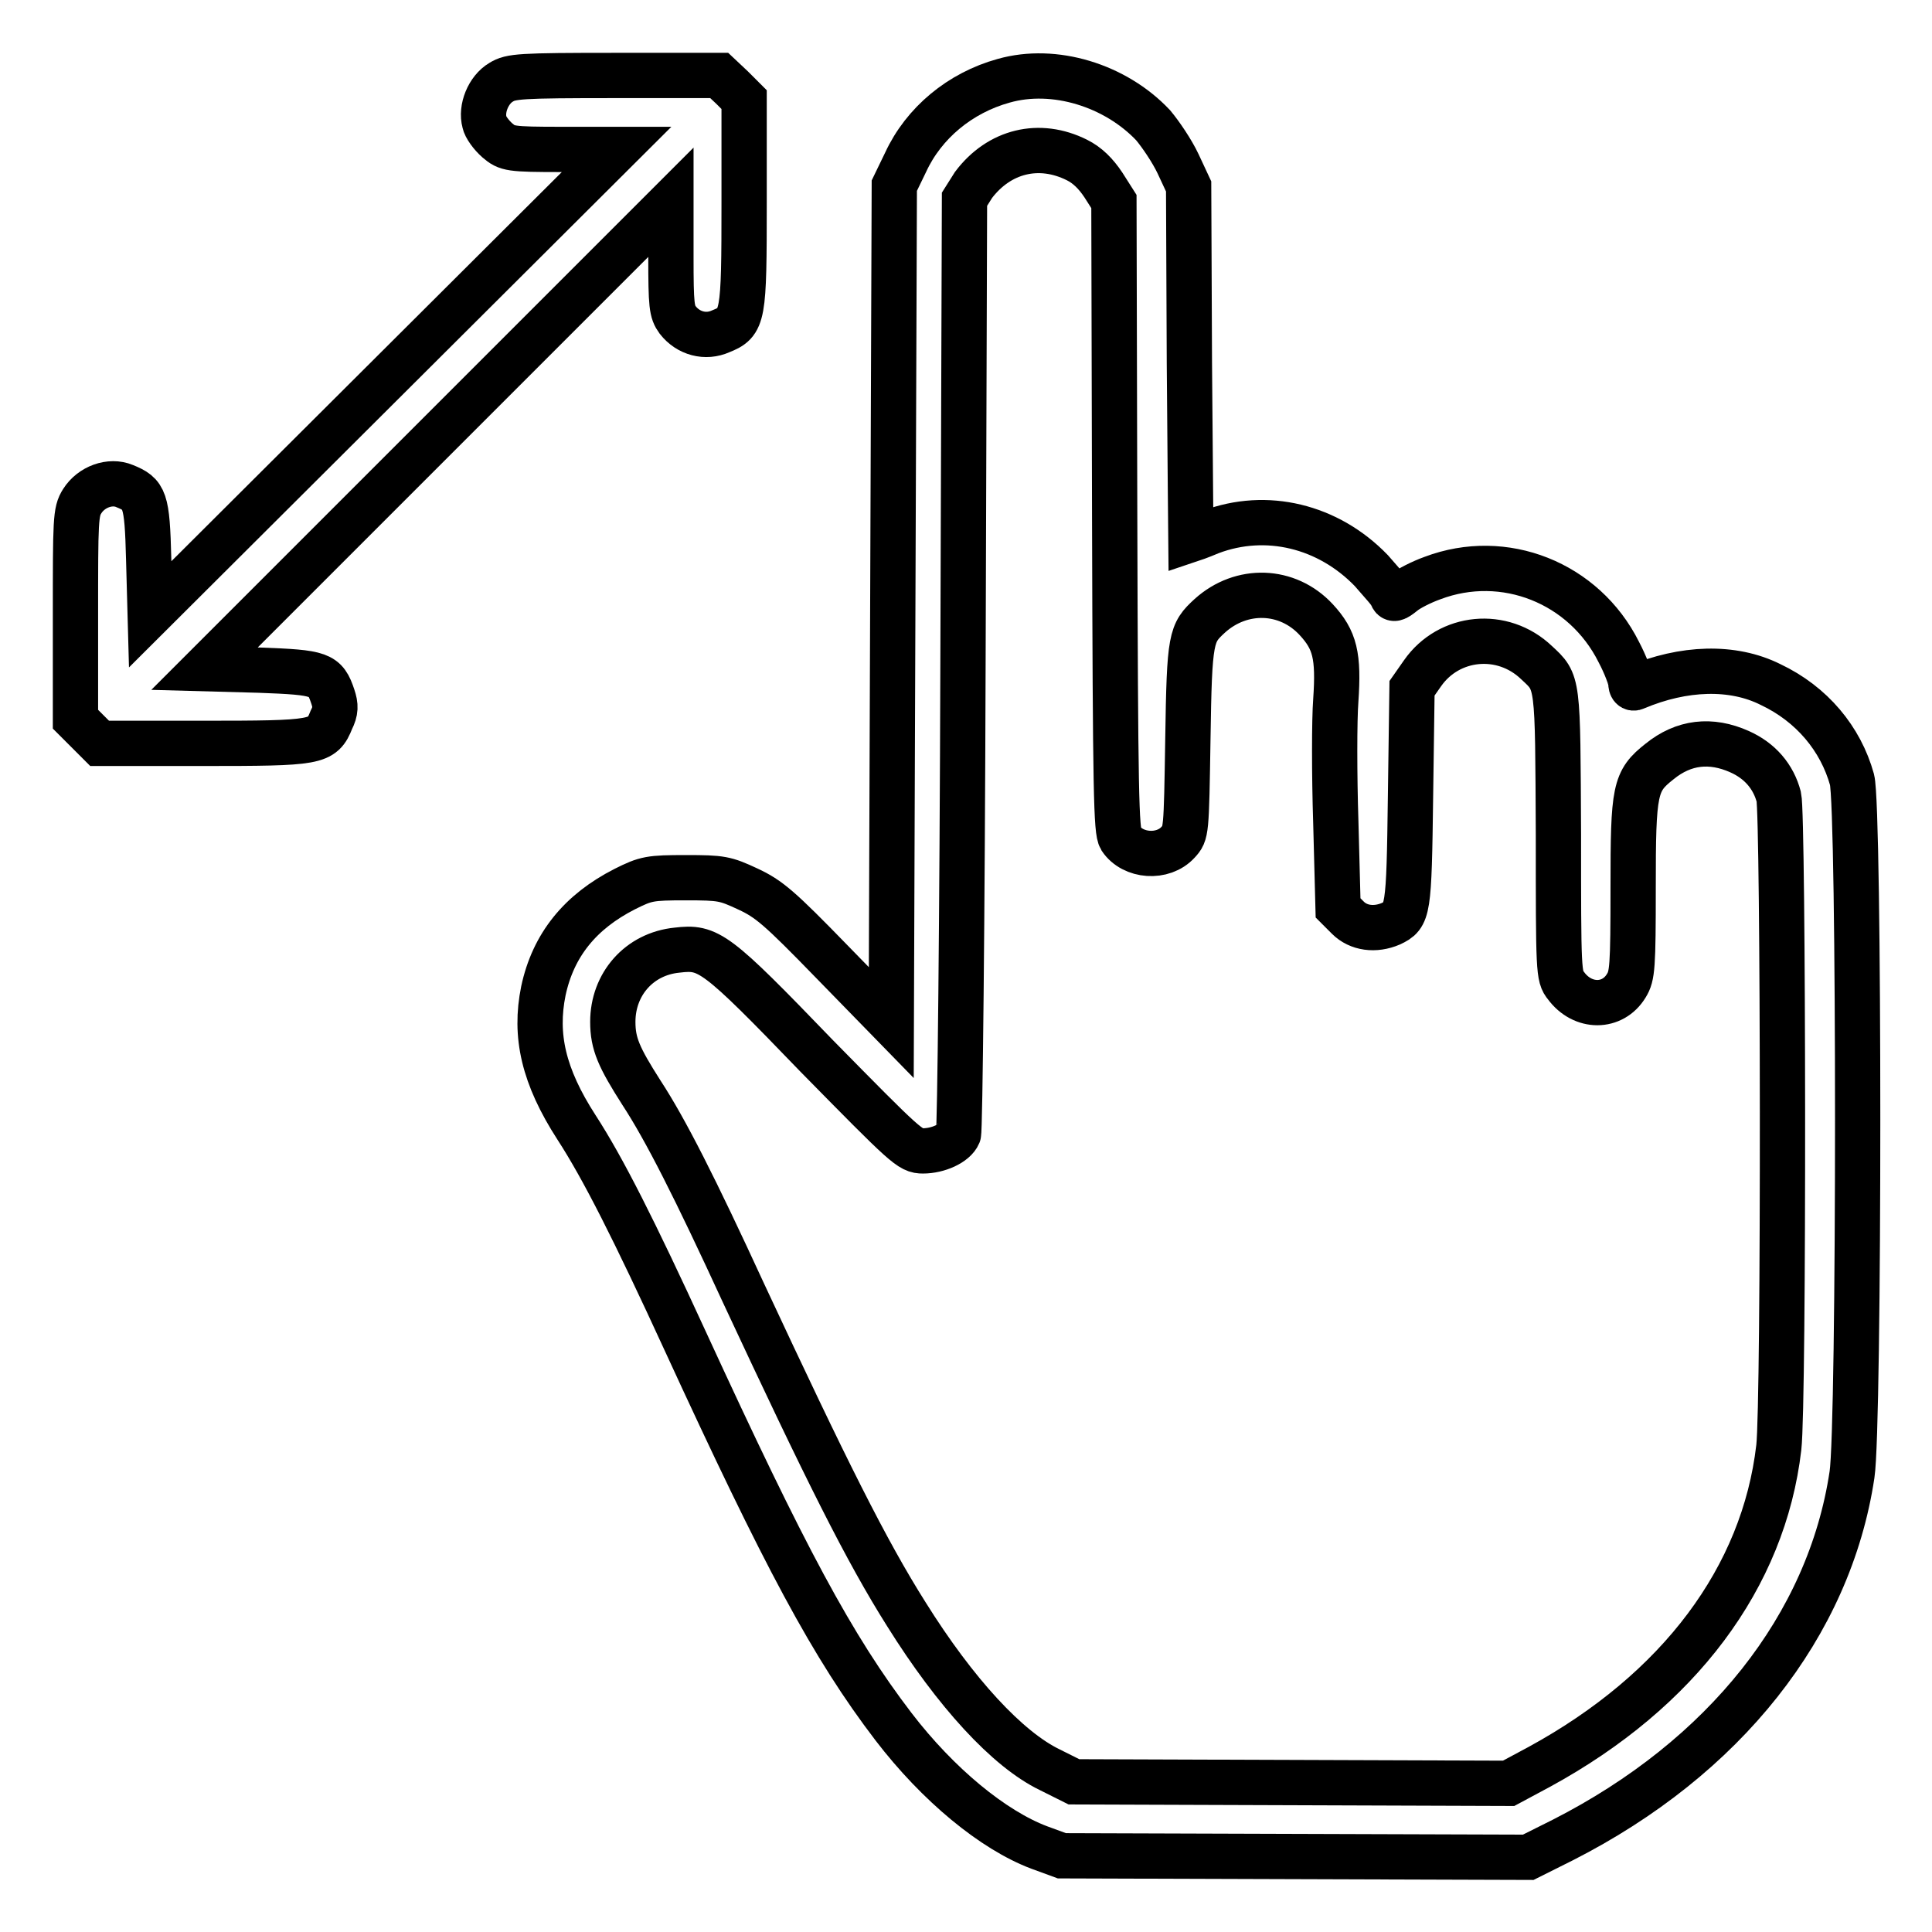 <?xml version="1.0" encoding="utf-8"?>
<!-- Svg Vector Icons : http://www.onlinewebfonts.com/icon -->
<!DOCTYPE svg PUBLIC "-//W3C//DTD SVG 1.1//EN" "http://www.w3.org/Graphics/SVG/1.1/DTD/svg11.dtd">
<svg version="1.1" xmlns="http://www.w3.org/2000/svg" xmlns:xlink="http://www.w3.org/1999/xlink" x="0px" y="0px" viewBox="0 0 256 256" enable-background="new 0 0 256 256" xml:space="preserve">
<g><g><g><path stroke-width="6" fill-opacity="0" stroke="#000000"  d="M66.4,10.9c-1.7,1-2.7,3.5-2.2,5.3c0.1,0.6,0.9,1.7,1.7,2.4c1.3,1.1,1.6,1.2,8.6,1.2h7.2L50.8,50.6L19.9,81.4l-0.2-7.3c-0.2-8-0.5-8.6-3.2-9.7c-1.9-0.8-4.4,0.1-5.6,2C10,67.8,10,68.9,10,81.6v13.7l1.6,1.6l1.6,1.6h13.6c15.3,0,15.9-0.1,17.1-3.1c0.6-1.2,0.6-1.9,0.2-3.1c-1-3-1.6-3.2-9.7-3.5l-7.3-0.2l30.9-30.9l30.9-30.9V34c0,6.5,0.1,7.3,0.9,8.4c1.4,1.8,3.7,2.4,5.7,1.5c3-1.2,3.1-1.8,3.1-17.1V13.2l-1.6-1.6L95.3,10H81.6C68.8,10,67.7,10.1,66.4,10.9z"/><path stroke-width="6" fill-opacity="0" stroke="#000000"  d="M133,10.7c-5.8,1.6-10.6,5.6-13,10.8l-1.5,3.1L118.3,80l-0.2,55.5l-7.9-8.1c-6.9-7.1-8.3-8.3-11.1-9.6c-3-1.4-3.5-1.5-8.2-1.5c-4.8,0-5.3,0.1-8.1,1.5c-5.9,3-9.5,7.4-10.8,13.5c-1.2,5.9,0,11.3,4.4,18.1c3.5,5.4,7.6,13.5,14.4,28.3c13.2,28.7,19.5,40.5,27.6,51.1c5.9,7.7,13.2,13.7,19.3,16l3,1.1l30.9,0.1l30.9,0.1l4.6-2.3c21.4-10.9,35.3-28.4,38.3-48.4c1-6.5,1-88.4,0-92.1c-1.5-5.4-5.3-10-10.8-12.6c-5-2.5-11.5-2.3-17.9,0.4c-0.4,0.2-0.6-0.1-0.6-0.6c0-0.5-0.7-2.4-1.6-4.1c-4.6-9.2-15.2-13.4-24.7-9.8c-1.4,0.5-3.2,1.4-3.9,2c-1,0.8-1.3,0.9-1.5,0.3c-0.1-0.4-1.4-1.8-2.7-3.3c-5.7-5.9-13.9-7.9-21.3-5.1c-1.4,0.6-2.6,1-2.6,1c0,0-0.1-10.5-0.2-23.4l-0.1-23.4l-1.4-3c-0.8-1.7-2.3-3.9-3.3-5.1C147.8,11.3,139.7,8.8,133,10.7z M142.7,21.2c1.4,0.7,2.5,1.8,3.5,3.3l1.4,2.2l0.1,41.7c0.1,36.9,0.2,41.7,0.8,42.7c1.6,2.4,5.6,2.7,7.6,0.5c1.1-1.2,1.1-1.2,1.3-13.7c0.2-13.5,0.4-14,2.9-16.3c4.2-3.8,10.3-3.6,14.1,0.5c2.5,2.7,3,4.8,2.6,10.7c-0.2,2.6-0.2,9.9,0,16.1l0.3,11.4l1.3,1.3c1.4,1.4,3.6,1.7,5.7,0.8c2.3-1.1,2.4-1.5,2.6-16.9l0.2-14.3l1.4-2c3.5-5,10.6-5.7,15.1-1.4c2.9,2.7,2.8,2.2,2.9,22.8c0,18.1,0,18.8,1,20c2.2,3,6.2,3,8,0c0.8-1.3,0.9-2.4,0.9-13c0-13,0.2-14.1,3.5-16.7c3.2-2.6,6.8-3,10.6-1.3c2.7,1.2,4.5,3.3,5.2,6c0.6,2.4,0.7,80.3,0,86.2c-2,17.2-13.2,32.2-31.7,42.3l-4.1,2.2l-28.8-0.1l-28.8-0.1l-3.2-1.6c-5.6-2.7-12.5-10.2-19-20.6c-5.3-8.4-10.5-18.8-21.6-42.6c-6.4-13.9-10.3-21.6-13.5-26.5c-3-4.7-3.8-6.5-3.8-9.4c0-5,3.5-9,8.5-9.5c4.2-0.5,5.1,0.1,18.5,14c11.9,12.1,12.4,12.6,14.1,12.6c2,0,4.2-1,4.7-2.2c0.2-0.5,0.5-28.5,0.6-62.4l0.2-61.5l1.2-1.9C132.4,20,137.7,18.7,142.7,21.2z"/></g></g></g>
</svg>